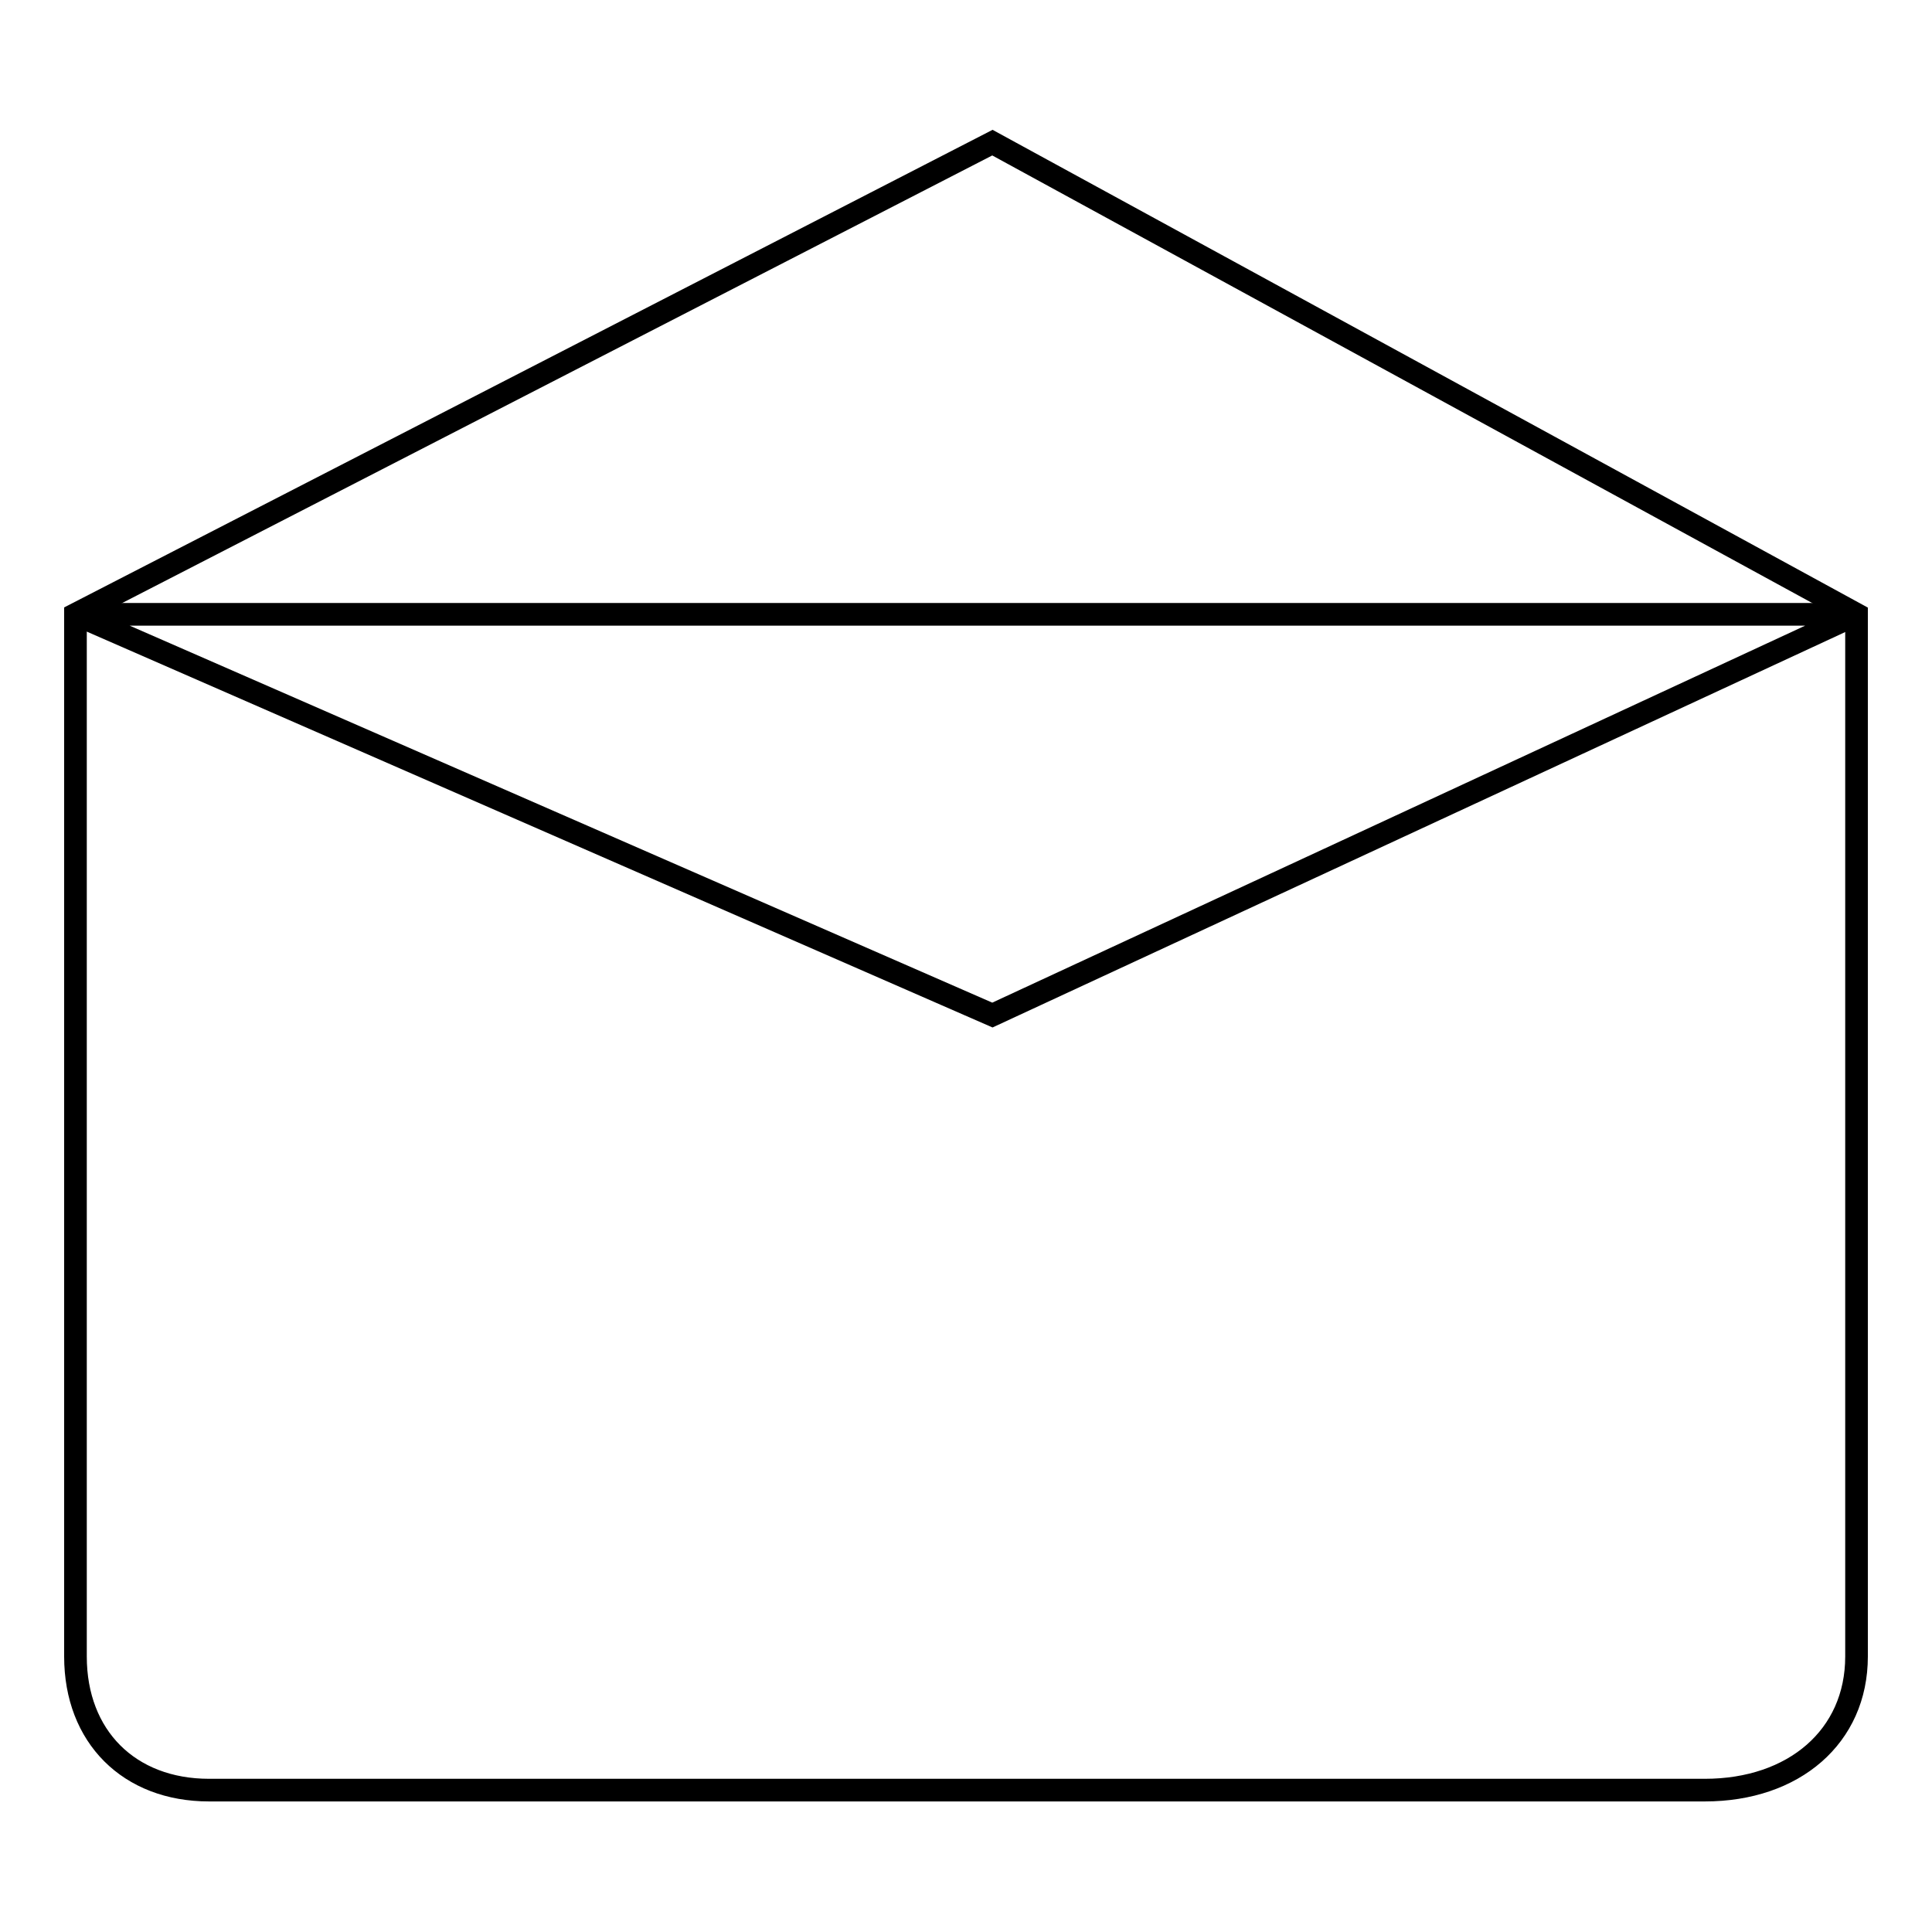 <?xml version="1.0" encoding="utf-8"?>
<!-- Svg Vector Icons : http://www.onlinewebfonts.com/icon -->
<!DOCTYPE svg PUBLIC "-//W3C//DTD SVG 1.1//EN" "http://www.w3.org/Graphics/SVG/1.1/DTD/svg11.dtd">
<svg version="1.1" xmlns="http://www.w3.org/2000/svg" xmlns:xlink="http://www.w3.org/1999/xlink" x="0px" y="0px" viewBox="0 0 256 256" enable-background="new 0 0 256 256" xml:space="preserve">
<g><g><path stroke-width="3" fill-opacity="0" stroke="#000000"  d="M246,81.4v138.1c0,10.6-8.3,17.7-20.1,17.7H27.7c-10.6,0-17.7-7.1-17.7-17.7V81.4l121.5-62.5L246,81.4z"/><path stroke-width="3" fill-opacity="0" stroke="#000000"  d="M10,81.4l121.5,53.1L246,81.4H10z"/></g></g>
</svg>